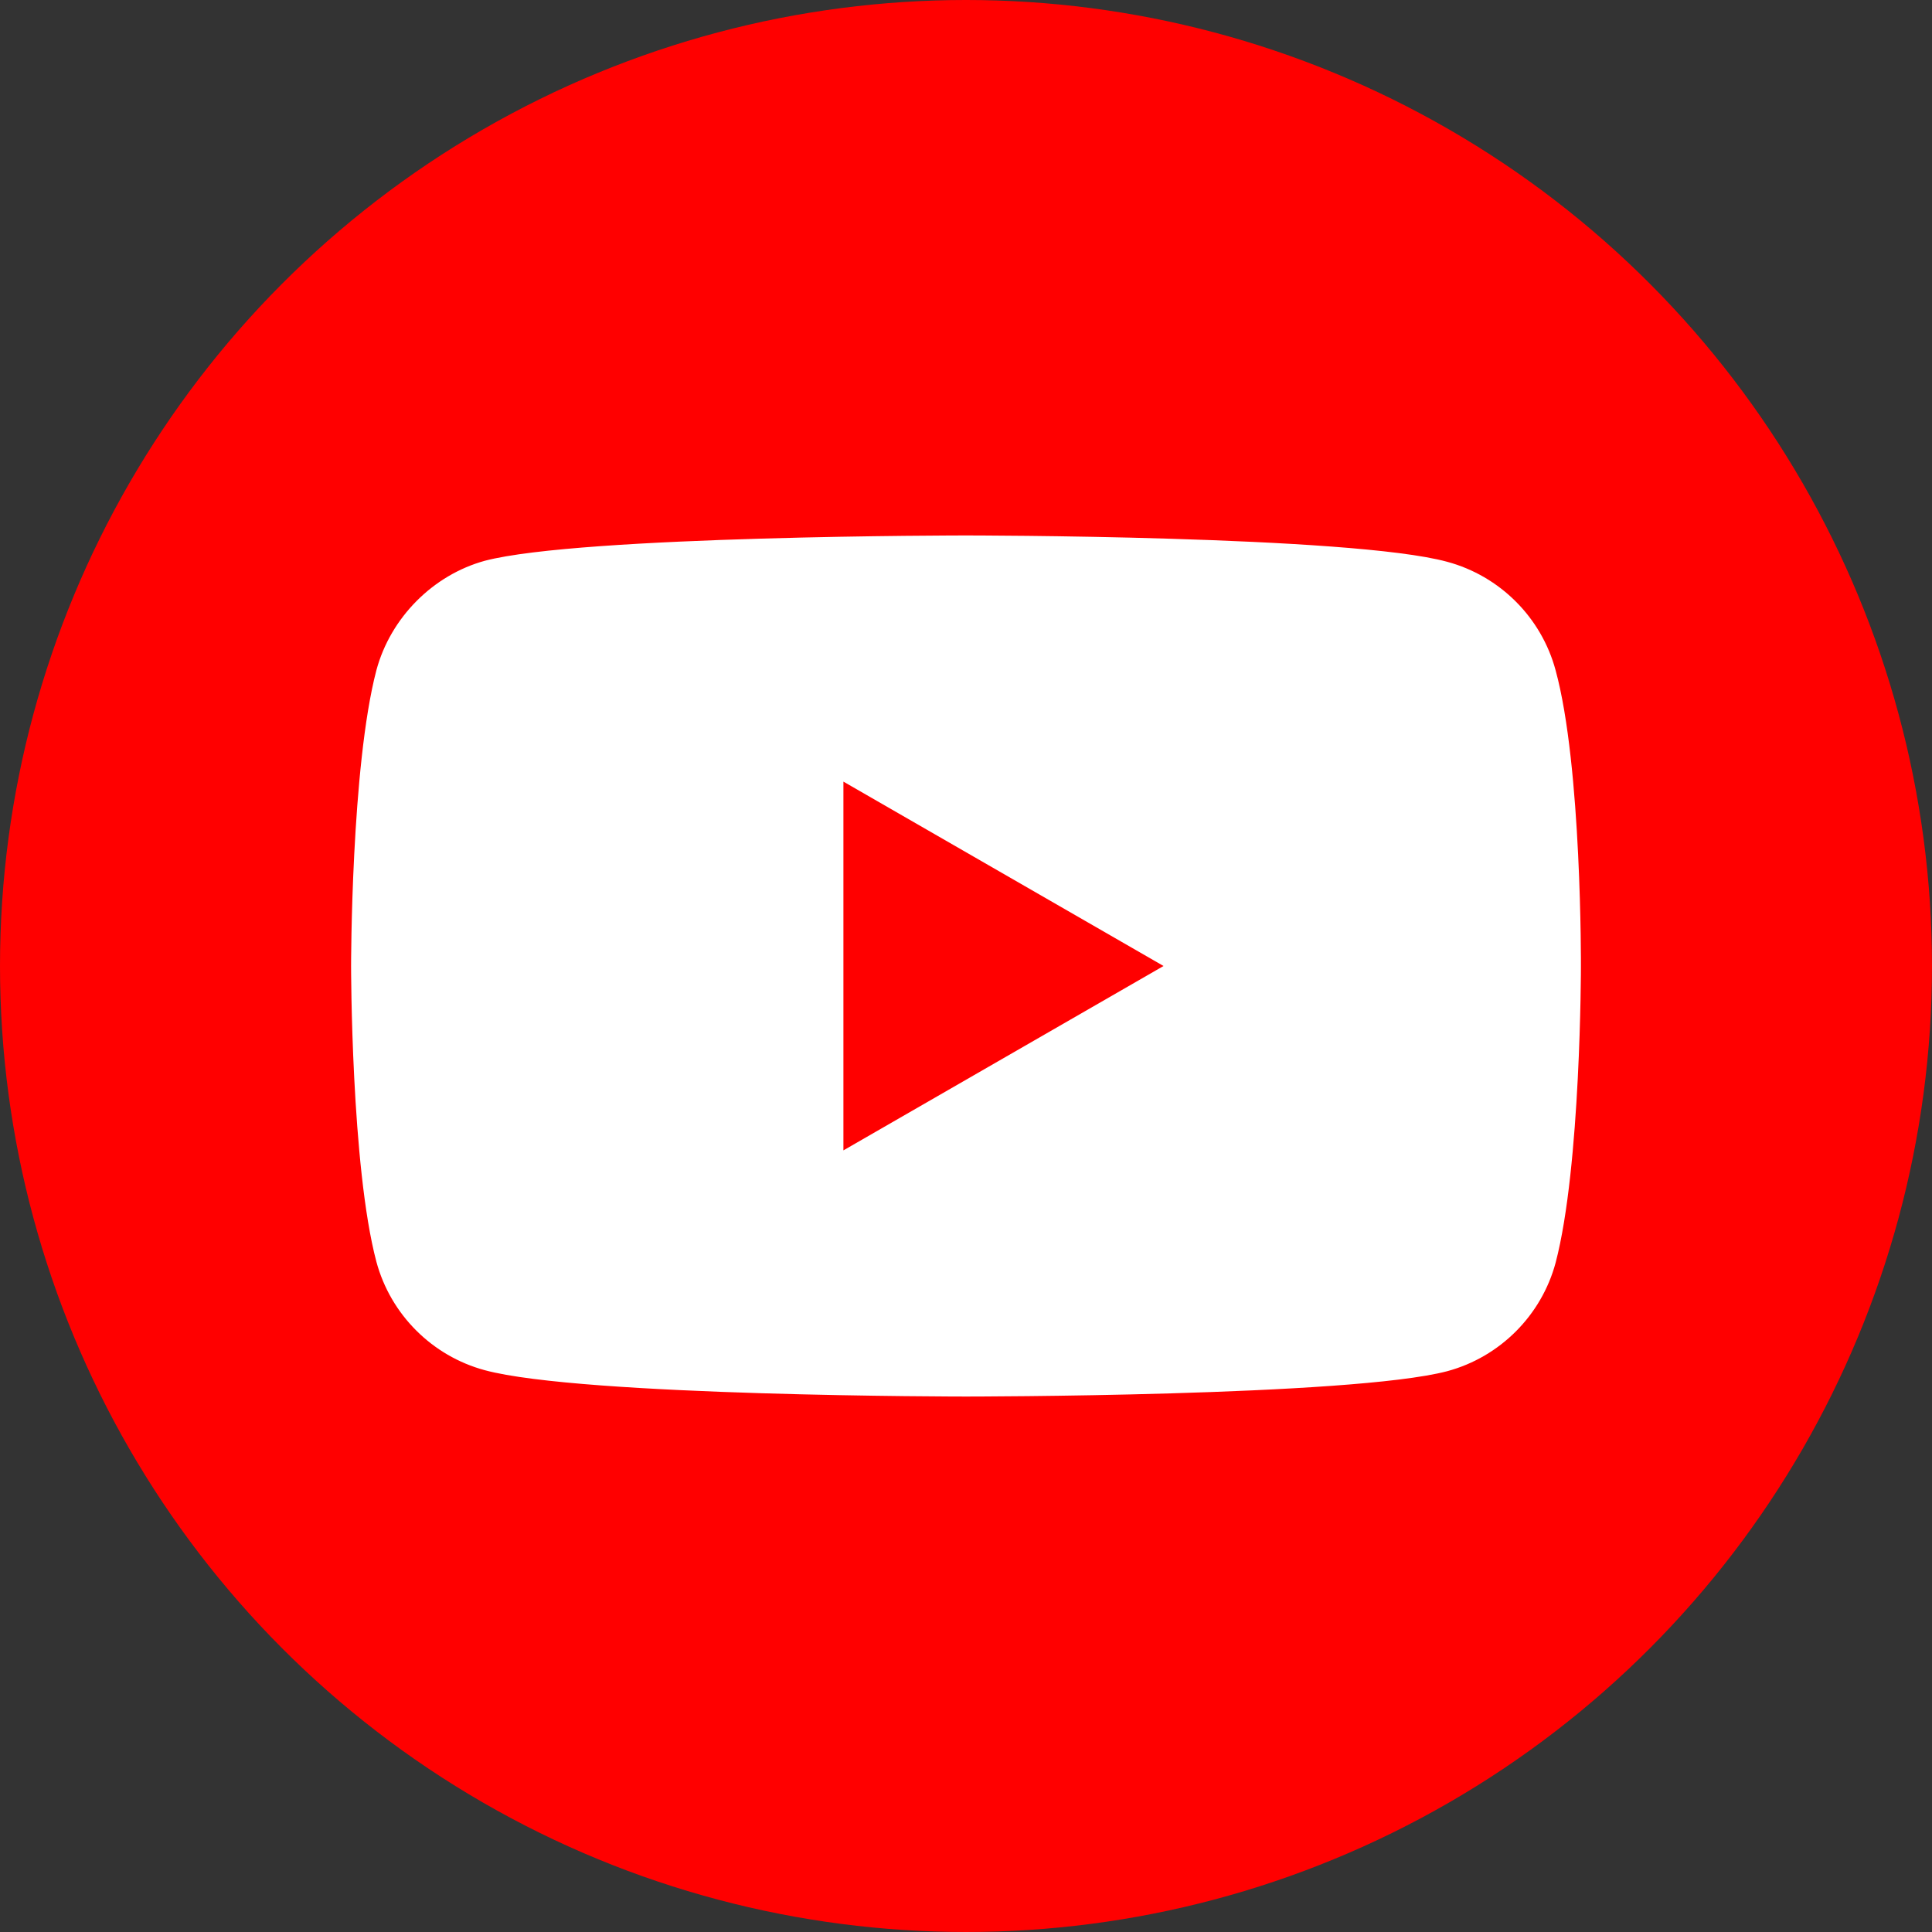 <?xml version="1.0" encoding="utf-8"?>
<!-- Generator: Adobe Illustrator 23.0.1, SVG Export Plug-In . SVG Version: 6.00 Build 0)  -->
<svg version="1.1" id="Слой_1" xmlns="http://www.w3.org/2000/svg" x="0px" y="0px"
     width="396.851px" height="396.851px" viewBox="0 0 396.851 396.851"
     style="enable-background:new 0 0 396.851 396.851;"
     xml:space="preserve">
<rect x="0" y="0" width="396.851" height="396.851" fill="#333333" stroke="none"/>
<style type="text/css">
	.st0 {
    fill-rule: evenodd;
    clip-rule: evenodd;
    fill: #FF0000;
  }

  .st1 {
    fill-rule: evenodd;
    clip-rule: evenodd;
    fill: #FFFFFF;
  }
</style>
  <g id="_701051088">
	<circle class="st0" cx="198.425" cy="198.425" r="198.425"/>
    <g>
		<path class="st1" d="M319.531,137.664c-2.912-10.822-11.444-19.352-22.264-22.267
			c-19.769-5.41-98.844-5.41-98.844-5.41s-79.073,0-98.842,5.204c-10.612,2.912-19.352,11.653-22.264,22.473
			c-5.202,19.767-5.202,60.761-5.202,60.761s0,41.201,5.202,60.761c2.914,10.82,11.444,19.352,22.266,22.267
			c19.975,5.41,98.842,5.41,98.842,5.41s79.073,0,98.842-5.204c10.822-2.912,19.352-11.444,22.267-22.264
			c5.202-19.769,5.202-60.761,5.202-60.761s0.208-41.203-5.204-60.97H319.531z"/>
      <path class="st0" d="M173.245,236.297l65.755-37.872l-65.755-37.872V236.297z"/>
	</g>
</g>
</svg>

